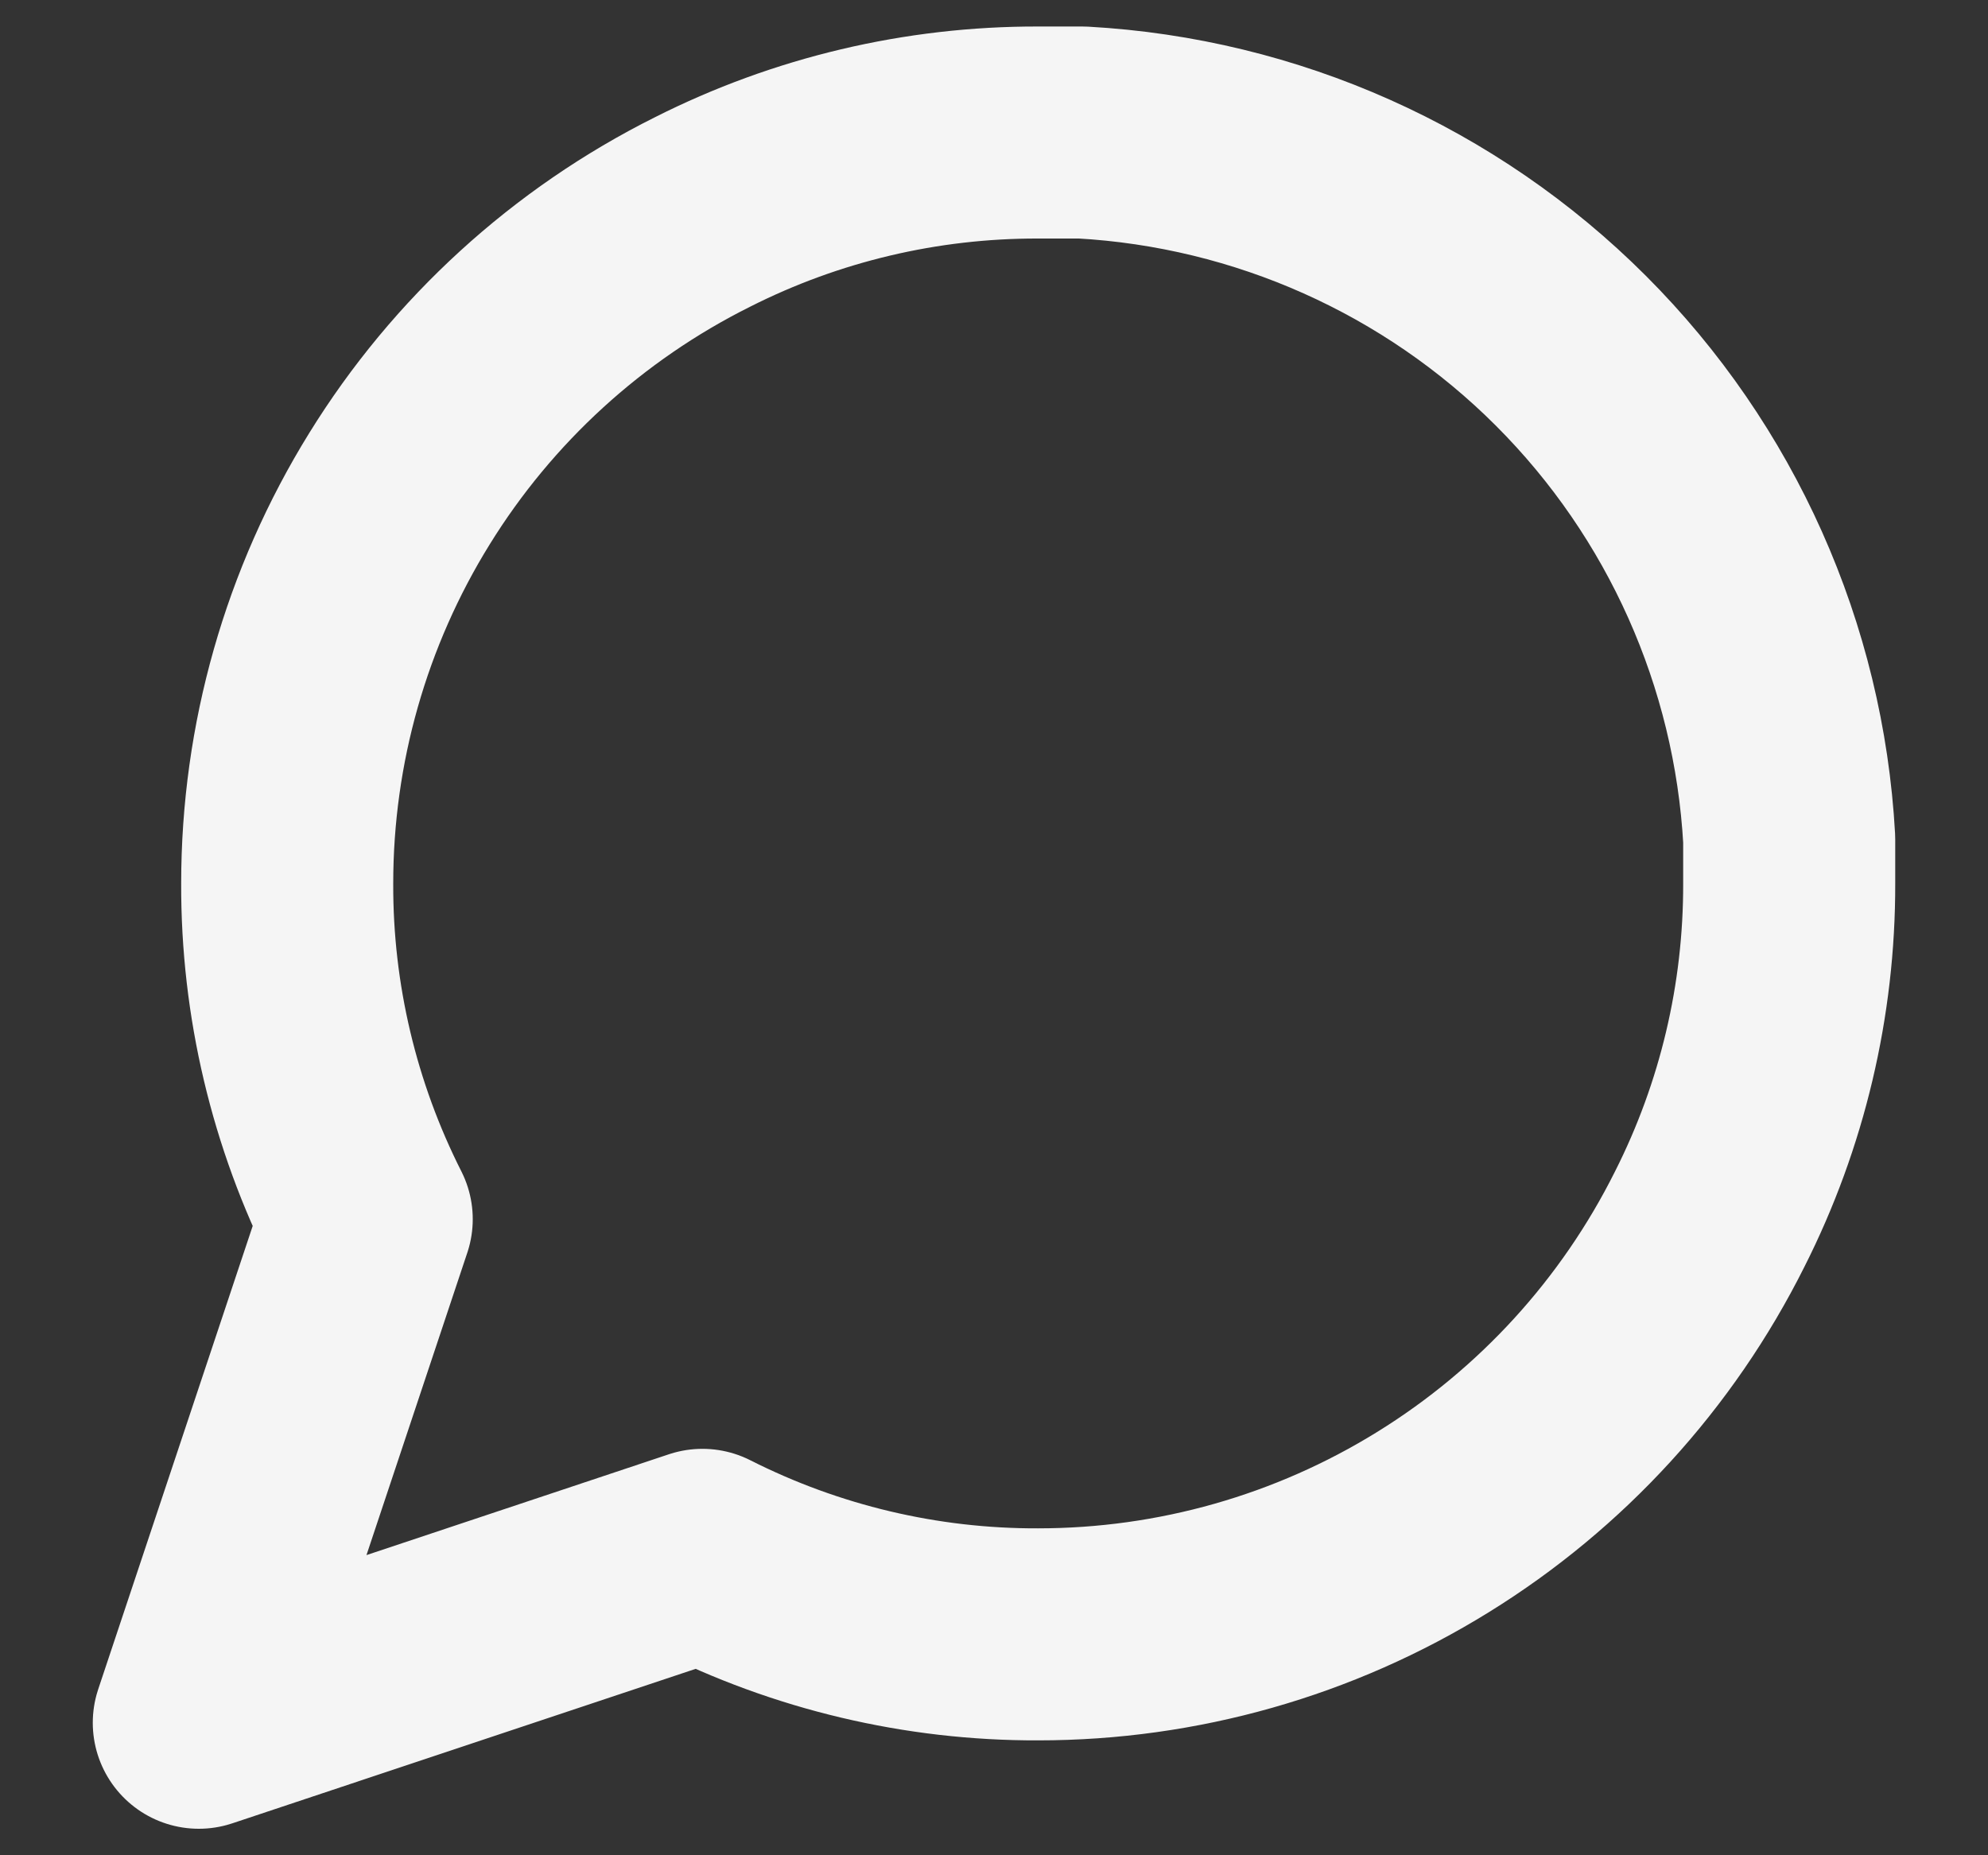 <svg width="15" height="14" viewBox="0 0 15 14" fill="none" xmlns="http://www.w3.org/2000/svg">
<rect x="0" y="0" width="15" height="14" fill="#333333" stroke="none"/>
<path d="M13.5 6.667C13.502 7.547 13.297 8.415 12.9 9.2C12.43 10.141 11.707 10.933 10.812 11.486C9.917 12.04 8.886 12.333 7.833 12.333C6.953 12.336 6.085 12.13 5.3 11.733L1.5 13L2.767 9.2C2.37 8.415 2.164 7.547 2.167 6.667C2.167 5.614 2.46 4.583 3.014 3.688C3.567 2.793 4.359 2.07 5.3 1.6C6.085 1.203 6.953 0.998 7.833 1H8.167C9.556 1.077 10.869 1.663 11.853 2.647C12.837 3.631 13.423 4.944 13.5 6.333V6.667Z" stroke="#F5F5F5" stroke-width="1.6" stroke-linecap="round" stroke-linejoin="round"/>
</svg>
